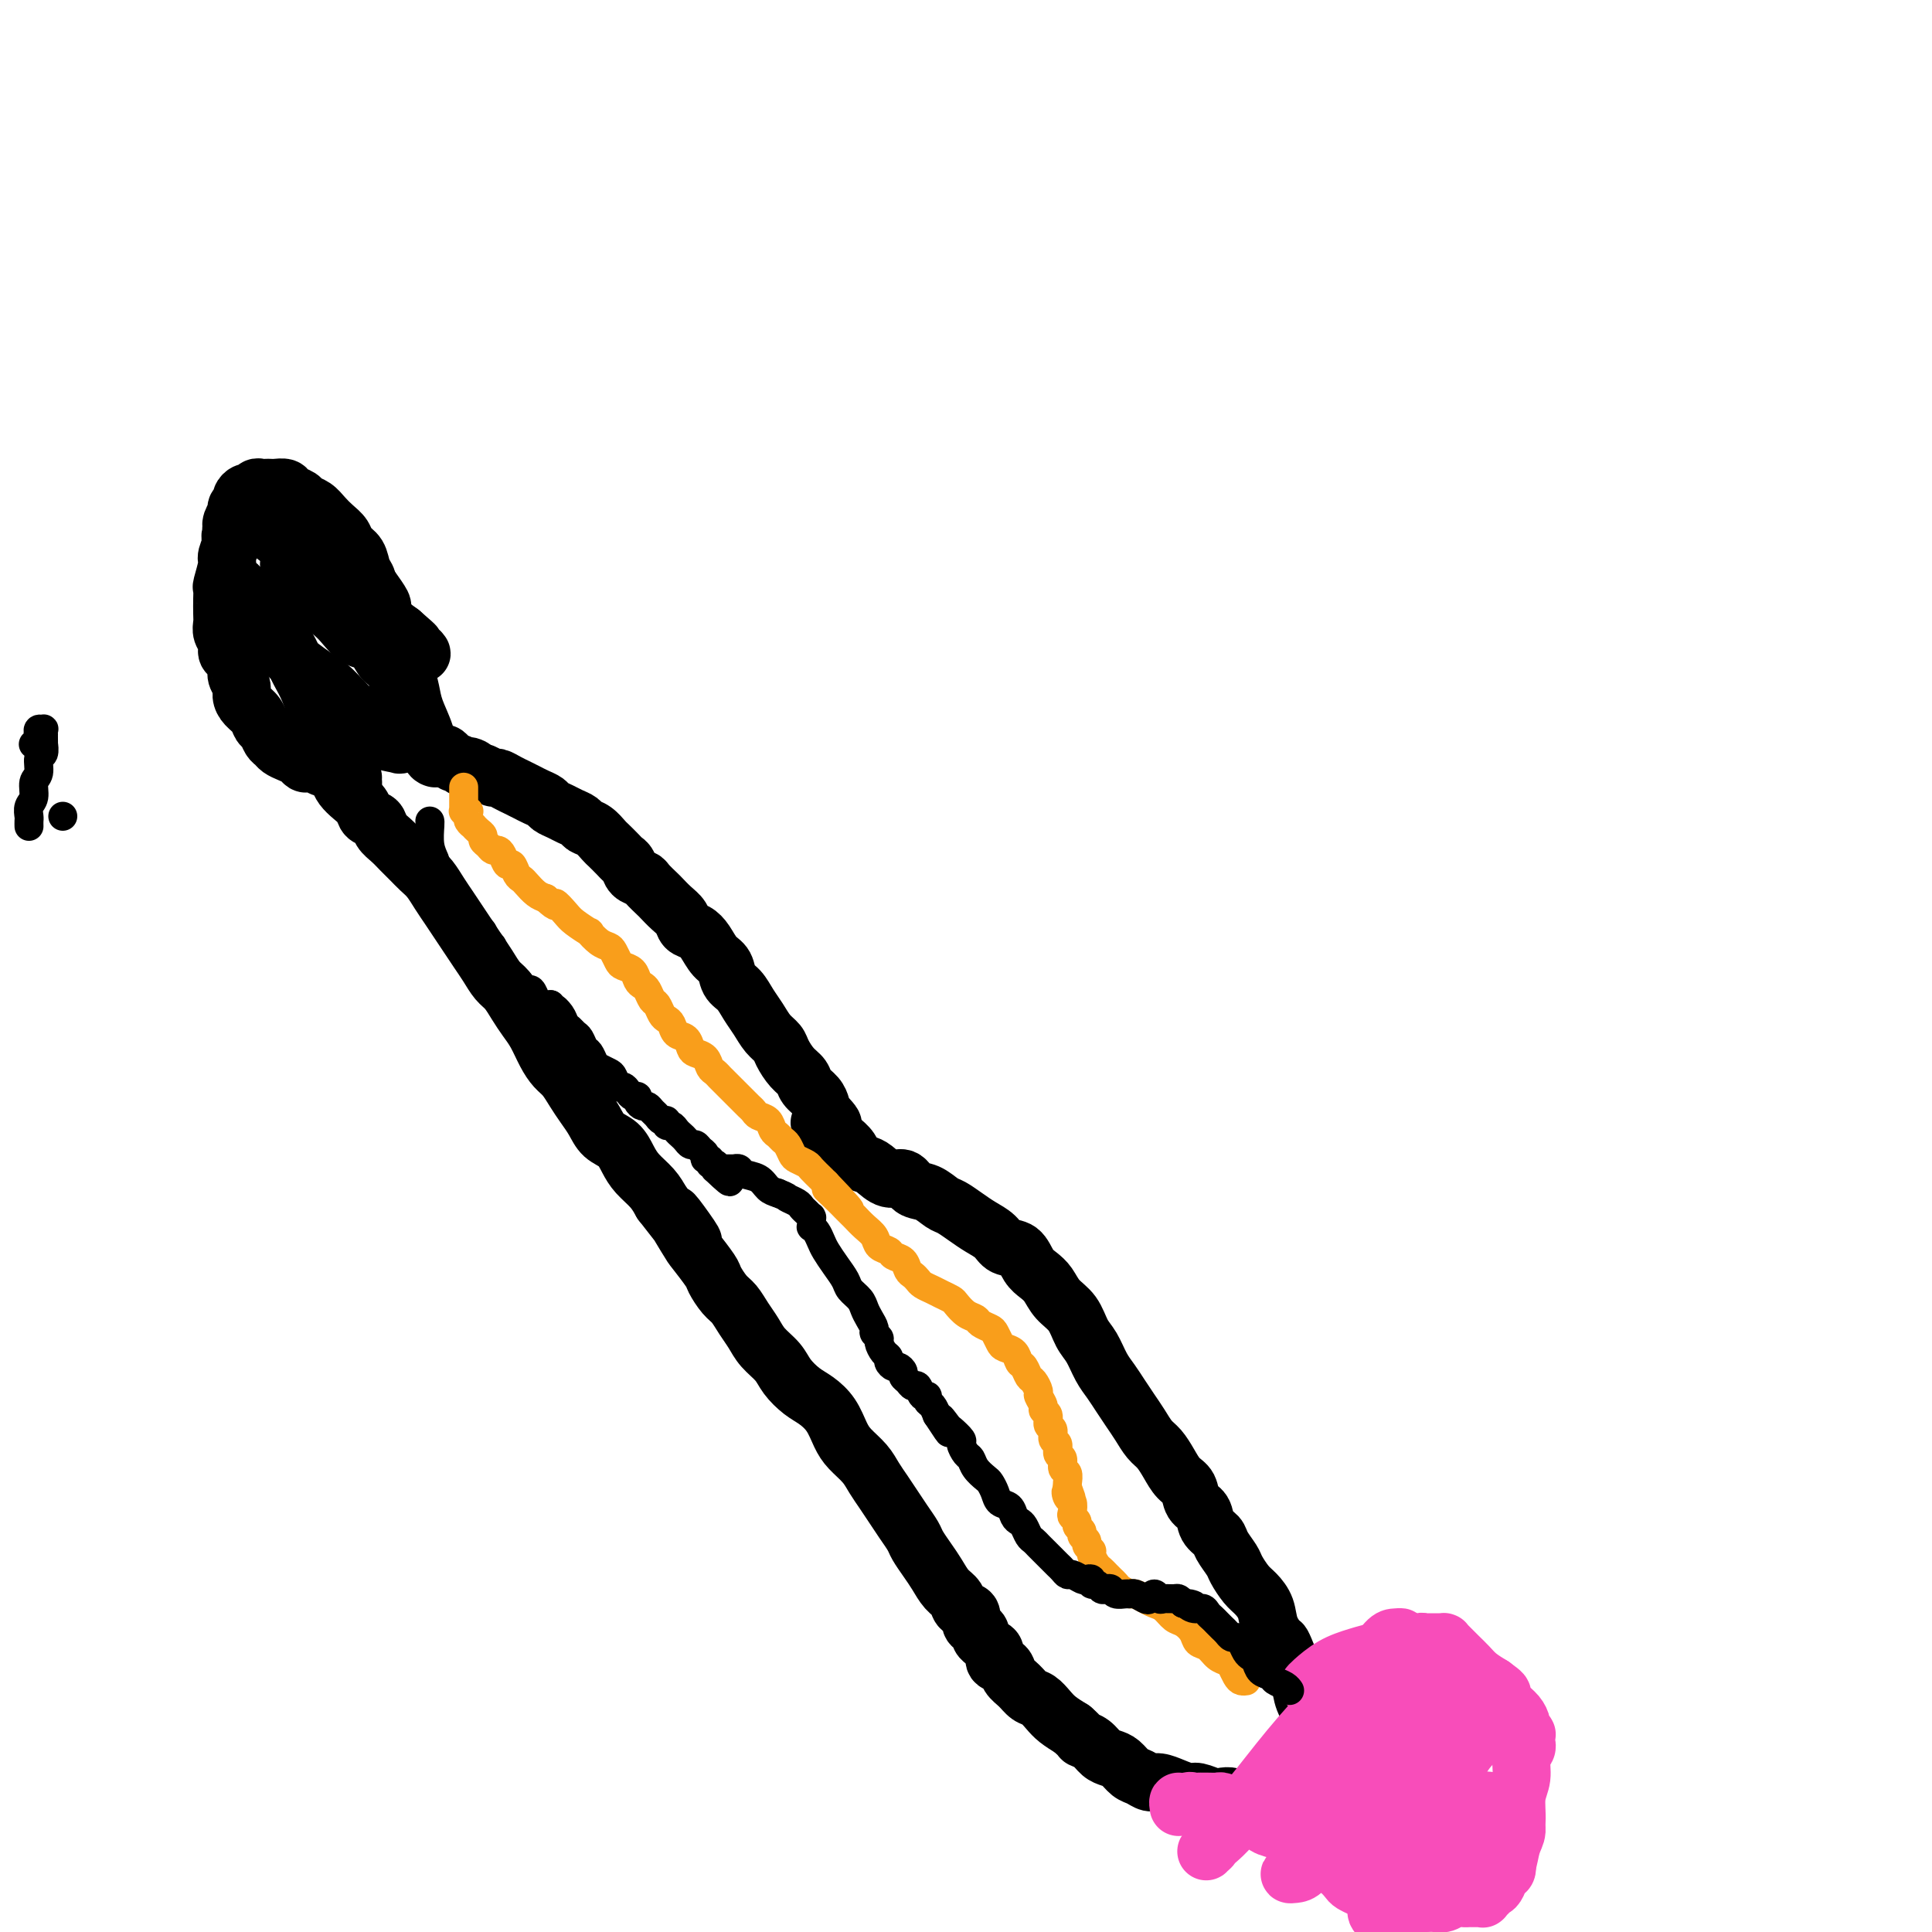 <svg viewBox='0 0 400 400' version='1.1' xmlns='http://www.w3.org/2000/svg' xmlns:xlink='http://www.w3.org/1999/xlink'><g fill='none' stroke='#000000' stroke-width='12' stroke-linecap='round' stroke-linejoin='round'><path d='M68,158c0.024,0.018 0.047,0.035 0,0c-0.047,-0.035 -0.165,-0.123 0,0c0.165,0.123 0.611,0.455 1,1c0.389,0.545 0.719,1.302 1,2c0.281,0.698 0.513,1.338 1,2c0.487,0.662 1.229,1.346 2,2c0.771,0.654 1.572,1.277 2,2c0.428,0.723 0.485,1.545 1,2c0.515,0.455 1.489,0.545 2,1c0.511,0.455 0.560,1.277 1,2c0.440,0.723 1.273,1.348 2,2c0.727,0.652 1.350,1.332 2,2c0.650,0.668 1.329,1.322 2,2c0.671,0.678 1.334,1.378 2,2c0.666,0.622 1.333,1.167 2,2c0.667,0.833 1.333,1.955 2,3c0.667,1.045 1.333,2.012 2,3c0.667,0.988 1.333,1.998 2,3c0.667,1.002 1.333,1.997 2,3c0.667,1.003 1.333,2.015 2,3c0.667,0.985 1.333,1.944 2,3c0.667,1.056 1.333,2.210 2,3c0.667,0.790 1.333,1.215 2,2c0.667,0.785 1.333,1.929 2,3c0.667,1.071 1.333,2.068 2,3c0.667,0.932 1.333,1.800 2,3c0.667,1.200 1.333,2.733 2,4c0.667,1.267 1.334,2.267 2,3c0.666,0.733 1.332,1.197 2,2c0.668,0.803 1.337,1.943 2,3c0.663,1.057 1.318,2.029 2,3c0.682,0.971 1.389,1.940 2,3c0.611,1.060 1.126,2.212 2,3c0.874,0.788 2.107,1.211 3,2c0.893,0.789 1.446,1.943 2,3c0.554,1.057 1.111,2.015 2,3c0.889,0.985 2.111,1.996 3,3c0.889,1.004 1.444,2.002 2,3'/><path d='M137,249c11.253,14.547 4.884,5.416 3,3c-1.884,-2.416 0.717,1.884 2,4c1.283,2.116 1.250,2.046 2,3c0.750,0.954 2.284,2.930 3,4c0.716,1.070 0.615,1.234 1,2c0.385,0.766 1.257,2.133 2,3c0.743,0.867 1.358,1.232 2,2c0.642,0.768 1.312,1.938 2,3c0.688,1.062 1.395,2.018 2,3c0.605,0.982 1.109,1.992 2,3c0.891,1.008 2.168,2.015 3,3c0.832,0.985 1.220,1.947 2,3c0.780,1.053 1.951,2.196 3,3c1.049,0.804 1.975,1.268 3,2c1.025,0.732 2.147,1.732 3,3c0.853,1.268 1.436,2.804 2,4c0.564,1.196 1.110,2.053 2,3c0.890,0.947 2.125,1.986 3,3c0.875,1.014 1.390,2.005 2,3c0.610,0.995 1.314,1.995 2,3c0.686,1.005 1.352,2.016 2,3c0.648,0.984 1.276,1.943 2,3c0.724,1.057 1.545,2.212 2,3c0.455,0.788 0.546,1.208 1,2c0.454,0.792 1.272,1.956 2,3c0.728,1.044 1.366,1.966 2,3c0.634,1.034 1.265,2.179 2,3c0.735,0.821 1.573,1.319 2,2c0.427,0.681 0.444,1.544 1,2c0.556,0.456 1.651,0.503 2,1c0.349,0.497 -0.047,1.442 0,2c0.047,0.558 0.537,0.727 1,1c0.463,0.273 0.899,0.649 1,1c0.101,0.351 -0.132,0.675 0,1c0.132,0.325 0.631,0.649 1,1c0.369,0.351 0.609,0.727 1,1c0.391,0.273 0.934,0.443 1,1c0.066,0.557 -0.344,1.501 0,2c0.344,0.499 1.443,0.553 2,1c0.557,0.447 0.572,1.289 1,2c0.428,0.711 1.269,1.293 2,2c0.731,0.707 1.353,1.540 2,2c0.647,0.460 1.318,0.546 2,1c0.682,0.454 1.376,1.276 2,2c0.624,0.724 1.178,1.350 2,2c0.822,0.650 1.911,1.325 3,2'/><path d='M222,358c2.059,1.813 1.706,1.847 2,2c0.294,0.153 1.233,0.426 2,1c0.767,0.574 1.360,1.449 2,2c0.640,0.551 1.326,0.779 2,1c0.674,0.221 1.334,0.437 2,1c0.666,0.563 1.336,1.474 2,2c0.664,0.526 1.323,0.667 2,1c0.677,0.333 1.374,0.859 2,1c0.626,0.141 1.183,-0.102 2,0c0.817,0.102 1.896,0.549 3,1c1.104,0.451 2.235,0.904 3,1c0.765,0.096 1.164,-0.167 2,0c0.836,0.167 2.110,0.763 3,1c0.890,0.237 1.398,0.116 2,0c0.602,-0.116 1.298,-0.227 2,0c0.702,0.227 1.410,0.793 2,1c0.590,0.207 1.061,0.055 2,0c0.939,-0.055 2.345,-0.014 3,0c0.655,0.014 0.560,-0.000 1,0c0.440,0.000 1.416,0.014 2,0c0.584,-0.014 0.776,-0.055 1,0c0.224,0.055 0.479,0.207 1,0c0.521,-0.207 1.306,-0.773 2,-1c0.694,-0.227 1.295,-0.116 2,0c0.705,0.116 1.513,0.237 2,0c0.487,-0.237 0.652,-0.833 1,-1c0.348,-0.167 0.878,0.095 1,0c0.122,-0.095 -0.163,-0.546 0,-1c0.163,-0.454 0.776,-0.910 1,-1c0.224,-0.090 0.060,0.187 0,0c-0.060,-0.187 -0.016,-0.839 0,-1c0.016,-0.161 0.005,0.168 0,0c-0.005,-0.168 -0.006,-0.834 0,-1c0.006,-0.166 0.017,0.167 0,0c-0.017,-0.167 -0.061,-0.834 0,-1c0.061,-0.166 0.226,0.167 0,0c-0.226,-0.167 -0.844,-0.836 -1,-1c-0.156,-0.164 0.151,0.176 0,0c-0.151,-0.176 -0.760,-0.868 -1,-1c-0.240,-0.132 -0.110,0.296 0,0c0.110,-0.296 0.199,-1.317 0,-2c-0.199,-0.683 -0.686,-1.028 -1,-2c-0.314,-0.972 -0.455,-2.570 -1,-4c-0.545,-1.430 -1.493,-2.693 -2,-4c-0.507,-1.307 -0.573,-2.659 -1,-4c-0.427,-1.341 -1.213,-2.670 -2,-4'/><path d='M267,344c-1.733,-4.336 -1.566,-3.674 -2,-4c-0.434,-0.326 -1.468,-1.638 -2,-3c-0.532,-1.362 -0.561,-2.772 -1,-4c-0.439,-1.228 -1.287,-2.272 -2,-3c-0.713,-0.728 -1.289,-1.140 -2,-2c-0.711,-0.860 -1.557,-2.169 -2,-3c-0.443,-0.831 -0.485,-1.185 -1,-2c-0.515,-0.815 -1.504,-2.090 -2,-3c-0.496,-0.910 -0.499,-1.455 -1,-2c-0.501,-0.545 -1.499,-1.090 -2,-2c-0.501,-0.910 -0.504,-2.186 -1,-3c-0.496,-0.814 -1.484,-1.167 -2,-2c-0.516,-0.833 -0.561,-2.148 -1,-3c-0.439,-0.852 -1.272,-1.242 -2,-2c-0.728,-0.758 -1.350,-1.883 -2,-3c-0.650,-1.117 -1.329,-2.228 -2,-3c-0.671,-0.772 -1.335,-1.207 -2,-2c-0.665,-0.793 -1.333,-1.943 -2,-3c-0.667,-1.057 -1.333,-2.019 -2,-3c-0.667,-0.981 -1.334,-1.980 -2,-3c-0.666,-1.020 -1.332,-2.062 -2,-3c-0.668,-0.938 -1.337,-1.773 -2,-3c-0.663,-1.227 -1.318,-2.846 -2,-4c-0.682,-1.154 -1.390,-1.842 -2,-3c-0.610,-1.158 -1.122,-2.784 -2,-4c-0.878,-1.216 -2.121,-2.021 -3,-3c-0.879,-0.979 -1.394,-2.131 -2,-3c-0.606,-0.869 -1.302,-1.454 -2,-2c-0.698,-0.546 -1.397,-1.052 -2,-2c-0.603,-0.948 -1.109,-2.337 -2,-3c-0.891,-0.663 -2.168,-0.602 -3,-1c-0.832,-0.398 -1.219,-1.257 -2,-2c-0.781,-0.743 -1.955,-1.369 -3,-2c-1.045,-0.631 -1.960,-1.267 -3,-2c-1.040,-0.733 -2.203,-1.563 -3,-2c-0.797,-0.437 -1.227,-0.479 -2,-1c-0.773,-0.521 -1.887,-1.519 -3,-2c-1.113,-0.481 -2.223,-0.444 -3,-1c-0.777,-0.556 -1.220,-1.706 -2,-2c-0.780,-0.294 -1.896,0.269 -3,0c-1.104,-0.269 -2.197,-1.371 -3,-2c-0.803,-0.629 -1.314,-0.785 -2,-1c-0.686,-0.215 -1.545,-0.491 -2,-1c-0.455,-0.509 -0.507,-1.252 -1,-2c-0.493,-0.748 -1.427,-1.499 -2,-2c-0.573,-0.501 -0.787,-0.750 -1,-1'/><path d='M173,235c-6.058,-4.070 -2.205,-2.245 -1,-2c1.205,0.245 -0.240,-1.089 -1,-2c-0.760,-0.911 -0.836,-1.398 -1,-2c-0.164,-0.602 -0.415,-1.320 -1,-2c-0.585,-0.680 -1.504,-1.323 -2,-2c-0.496,-0.677 -0.570,-1.388 -1,-2c-0.430,-0.612 -1.217,-1.126 -2,-2c-0.783,-0.874 -1.561,-2.110 -2,-3c-0.439,-0.890 -0.540,-1.436 -1,-2c-0.460,-0.564 -1.279,-1.147 -2,-2c-0.721,-0.853 -1.344,-1.976 -2,-3c-0.656,-1.024 -1.345,-1.950 -2,-3c-0.655,-1.050 -1.278,-2.224 -2,-3c-0.722,-0.776 -1.544,-1.153 -2,-2c-0.456,-0.847 -0.546,-2.162 -1,-3c-0.454,-0.838 -1.273,-1.197 -2,-2c-0.727,-0.803 -1.363,-2.049 -2,-3c-0.637,-0.951 -1.274,-1.607 -2,-2c-0.726,-0.393 -1.541,-0.524 -2,-1c-0.459,-0.476 -0.561,-1.297 -1,-2c-0.439,-0.703 -1.216,-1.288 -2,-2c-0.784,-0.712 -1.576,-1.552 -2,-2c-0.424,-0.448 -0.481,-0.505 -1,-1c-0.519,-0.495 -1.501,-1.428 -2,-2c-0.499,-0.572 -0.514,-0.782 -1,-1c-0.486,-0.218 -1.444,-0.444 -2,-1c-0.556,-0.556 -0.712,-1.443 -1,-2c-0.288,-0.557 -0.710,-0.783 -1,-1c-0.290,-0.217 -0.449,-0.425 -1,-1c-0.551,-0.575 -1.495,-1.516 -2,-2c-0.505,-0.484 -0.572,-0.511 -1,-1c-0.428,-0.489 -1.217,-1.440 -2,-2c-0.783,-0.560 -1.562,-0.727 -2,-1c-0.438,-0.273 -0.536,-0.650 -1,-1c-0.464,-0.350 -1.293,-0.671 -2,-1c-0.707,-0.329 -1.292,-0.665 -2,-1c-0.708,-0.335 -1.541,-0.667 -2,-1c-0.459,-0.333 -0.545,-0.666 -1,-1c-0.455,-0.334 -1.278,-0.668 -2,-1c-0.722,-0.332 -1.344,-0.662 -2,-1c-0.656,-0.338 -1.345,-0.683 -2,-1c-0.655,-0.317 -1.275,-0.607 -2,-1c-0.725,-0.393 -1.555,-0.889 -2,-1c-0.445,-0.111 -0.504,0.162 -1,0c-0.496,-0.162 -1.427,-0.761 -2,-1c-0.573,-0.239 -0.786,-0.120 -1,0'/><path d='M99,160c-3.831,-2.100 -1.408,-1.350 -1,-1c0.408,0.350 -1.200,0.300 -2,0c-0.800,-0.300 -0.792,-0.850 -1,-1c-0.208,-0.150 -0.633,0.099 -1,0c-0.367,-0.099 -0.676,-0.547 -1,-1c-0.324,-0.453 -0.664,-0.910 -1,-1c-0.336,-0.090 -0.668,0.187 -1,0c-0.332,-0.187 -0.663,-0.839 -1,-1c-0.337,-0.161 -0.682,0.167 -1,0c-0.318,-0.167 -0.611,-0.829 -1,-1c-0.389,-0.171 -0.874,0.150 -1,0c-0.126,-0.150 0.106,-0.772 0,-1c-0.106,-0.228 -0.550,-0.061 -1,0c-0.450,0.061 -0.904,0.017 -1,0c-0.096,-0.017 0.168,-0.008 0,0c-0.168,0.008 -0.767,0.016 -1,0c-0.233,-0.016 -0.101,-0.057 0,0c0.101,0.057 0.171,0.211 0,0c-0.171,-0.211 -0.582,-0.788 -1,-1c-0.418,-0.212 -0.844,-0.058 -1,0c-0.156,0.058 -0.042,0.019 0,0c0.042,-0.019 0.011,-0.019 0,0c-0.011,0.019 -0.003,0.057 0,0c0.003,-0.057 0.001,-0.208 0,0c-0.001,0.208 -0.000,0.774 0,1c0.000,0.226 0.000,0.113 0,0'/></g>
<g fill='none' stroke='#F84DBA' stroke-width='12' stroke-linecap='round' stroke-linejoin='round'><path d='M271,349c0.007,-0.010 0.013,-0.019 0,0c-0.013,0.019 -0.046,0.068 0,0c0.046,-0.068 0.171,-0.252 1,-1c0.829,-0.748 2.361,-2.061 4,-3c1.639,-0.939 3.384,-1.506 5,-2c1.616,-0.494 3.101,-0.916 4,-1c0.899,-0.084 1.210,0.170 2,0c0.790,-0.170 2.057,-0.763 3,-1c0.943,-0.237 1.562,-0.116 2,0c0.438,0.116 0.694,0.227 1,0c0.306,-0.227 0.660,-0.793 1,-1c0.340,-0.207 0.664,-0.055 1,0c0.336,0.055 0.682,0.015 1,0c0.318,-0.015 0.607,-0.004 1,0c0.393,0.004 0.890,0.001 1,0c0.110,-0.001 -0.167,-0.000 0,0c0.167,0.000 0.777,0.000 1,0c0.223,-0.000 0.060,0.000 0,0c-0.060,-0.000 -0.017,-0.001 0,0c0.017,0.001 0.007,0.002 0,0c-0.007,-0.002 -0.010,-0.009 0,0c0.010,0.009 0.033,0.033 0,0c-0.033,-0.033 -0.123,-0.122 0,0c0.123,0.122 0.458,0.455 1,1c0.542,0.545 1.290,1.301 2,2c0.710,0.699 1.384,1.342 2,2c0.616,0.658 1.176,1.331 2,2c0.824,0.669 1.912,1.335 3,2'/><path d='M309,349c2.431,1.749 2.009,1.620 2,2c-0.009,0.380 0.394,1.268 1,2c0.606,0.732 1.416,1.306 2,2c0.584,0.694 0.941,1.506 1,2c0.059,0.494 -0.180,0.668 0,1c0.180,0.332 0.780,0.820 1,1c0.220,0.180 0.059,0.052 0,0c-0.059,-0.052 -0.016,-0.028 0,0c0.016,0.028 0.004,0.060 0,0c-0.004,-0.060 -0.001,-0.212 0,0c0.001,0.212 0.000,0.789 0,1c-0.000,0.211 -0.000,0.055 0,0c0.000,-0.055 0.000,-0.011 0,0c-0.000,0.011 -0.000,-0.012 0,0c0.000,0.012 0.001,0.058 0,0c-0.001,-0.058 -0.004,-0.222 0,0c0.004,0.222 0.016,0.828 0,1c-0.016,0.172 -0.061,-0.090 0,0c0.061,0.090 0.227,0.533 0,1c-0.227,0.467 -0.848,0.957 -1,2c-0.152,1.043 0.166,2.638 0,4c-0.166,1.362 -0.814,2.491 -1,4c-0.186,1.509 0.091,3.397 0,5c-0.091,1.603 -0.549,2.919 -1,4c-0.451,1.081 -0.894,1.926 -1,3c-0.106,1.074 0.125,2.378 0,3c-0.125,0.622 -0.607,0.563 -1,1c-0.393,0.437 -0.698,1.371 -1,2c-0.302,0.629 -0.603,0.952 -1,1c-0.397,0.048 -0.891,-0.180 -1,0c-0.109,0.180 0.167,0.766 0,1c-0.167,0.234 -0.777,0.115 -1,0c-0.223,-0.115 -0.059,-0.227 0,0c0.059,0.227 0.012,0.793 0,1c-0.012,0.207 0.012,0.055 0,0c-0.012,-0.055 -0.059,-0.015 0,0c0.059,0.015 0.223,0.004 0,0c-0.223,-0.004 -0.832,-0.001 -1,0c-0.168,0.001 0.107,-0.001 0,0c-0.107,0.001 -0.595,0.004 -1,0c-0.405,-0.004 -0.727,-0.015 -1,0c-0.273,0.015 -0.496,0.057 -1,0c-0.504,-0.057 -1.290,-0.211 -2,0c-0.710,0.211 -1.345,0.788 -2,1c-0.655,0.212 -1.330,0.061 -2,0c-0.670,-0.061 -1.335,-0.030 -2,0'/><path d='M295,394c-2.308,0.292 -1.577,0.023 -2,0c-0.423,-0.023 -2.000,0.201 -3,0c-1.000,-0.201 -1.424,-0.828 -2,-1c-0.576,-0.172 -1.306,0.109 -2,0c-0.694,-0.109 -1.354,-0.610 -2,-1c-0.646,-0.390 -1.279,-0.671 -2,-1c-0.721,-0.329 -1.530,-0.708 -2,-1c-0.470,-0.292 -0.600,-0.497 -1,-1c-0.400,-0.503 -1.070,-1.304 -2,-2c-0.930,-0.696 -2.121,-1.286 -3,-2c-0.879,-0.714 -1.447,-1.552 -2,-2c-0.553,-0.448 -1.092,-0.505 -2,-1c-0.908,-0.495 -2.183,-1.429 -3,-2c-0.817,-0.571 -1.174,-0.779 -2,-1c-0.826,-0.221 -2.122,-0.454 -3,-1c-0.878,-0.546 -1.338,-1.404 -2,-2c-0.662,-0.596 -1.524,-0.930 -2,-1c-0.476,-0.070 -0.565,0.125 -1,0c-0.435,-0.125 -1.216,-0.569 -2,-1c-0.784,-0.431 -1.572,-0.848 -2,-1c-0.428,-0.152 -0.496,-0.040 -1,0c-0.504,0.040 -1.445,0.009 -2,0c-0.555,-0.009 -0.726,0.003 -1,0c-0.274,-0.003 -0.652,-0.020 -1,0c-0.348,0.020 -0.668,0.076 -1,0c-0.332,-0.076 -0.677,-0.283 -1,0c-0.323,0.283 -0.622,1.057 -1,1c-0.378,-0.057 -0.833,-0.943 -1,-1c-0.167,-0.057 -0.045,0.717 0,1c0.045,0.283 0.012,0.076 0,0c-0.012,-0.076 -0.003,-0.020 0,0c0.003,0.020 0.001,0.005 0,0c-0.001,-0.005 -0.000,-0.002 0,0c0.000,0.002 0.000,0.001 0,0'/><path d='M298,359c0.033,0.023 0.065,0.047 0,0c-0.065,-0.047 -0.228,-0.164 0,0c0.228,0.164 0.846,0.608 1,1c0.154,0.392 -0.155,0.732 0,2c0.155,1.268 0.775,3.466 1,5c0.225,1.534 0.057,2.405 0,3c-0.057,0.595 -0.001,0.914 0,1c0.001,0.086 -0.053,-0.063 0,0c0.053,0.063 0.214,0.337 0,0c-0.214,-0.337 -0.803,-1.284 -1,-2c-0.197,-0.716 -0.000,-1.201 0,-2c0.000,-0.799 -0.195,-1.913 0,-3c0.195,-1.087 0.780,-2.148 1,-3c0.220,-0.852 0.073,-1.497 0,-2c-0.073,-0.503 -0.073,-0.866 0,-1c0.073,-0.134 0.220,-0.041 0,0c-0.220,0.041 -0.806,0.030 -1,0c-0.194,-0.030 0.005,-0.081 0,0c-0.005,0.081 -0.214,0.292 -1,1c-0.786,0.708 -2.150,1.911 -3,3c-0.850,1.089 -1.187,2.062 -2,3c-0.813,0.938 -2.102,1.841 -3,3c-0.898,1.159 -1.403,2.572 -2,4c-0.597,1.428 -1.285,2.869 -2,4c-0.715,1.131 -1.458,1.950 -2,3c-0.542,1.050 -0.882,2.329 -1,3c-0.118,0.671 -0.014,0.733 0,1c0.014,0.267 -0.062,0.740 0,1c0.062,0.260 0.263,0.309 1,0c0.737,-0.309 2.009,-0.974 3,-2c0.991,-1.026 1.702,-2.413 3,-4c1.298,-1.587 3.184,-3.374 5,-5c1.816,-1.626 3.562,-3.090 5,-5c1.438,-1.910 2.567,-4.267 4,-6c1.433,-1.733 3.168,-2.842 4,-4c0.832,-1.158 0.760,-2.364 1,-3c0.240,-0.636 0.791,-0.701 1,-1c0.209,-0.299 0.075,-0.831 0,-1c-0.075,-0.169 -0.092,0.027 0,0c0.092,-0.027 0.294,-0.276 0,0c-0.294,0.276 -1.084,1.079 -2,2c-0.916,0.921 -1.958,1.961 -3,3'/><path d='M305,358c-1.170,1.135 -2.095,2.471 -3,4c-0.905,1.529 -1.790,3.250 -3,5c-1.210,1.750 -2.745,3.529 -4,5c-1.255,1.471 -2.231,2.633 -3,4c-0.769,1.367 -1.330,2.939 -2,4c-0.670,1.061 -1.450,1.610 -2,2c-0.550,0.390 -0.869,0.620 -1,1c-0.131,0.380 -0.072,0.911 0,1c0.072,0.089 0.159,-0.264 0,-1c-0.159,-0.736 -0.563,-1.854 0,-3c0.563,-1.146 2.092,-2.321 3,-4c0.908,-1.679 1.196,-3.863 2,-6c0.804,-2.137 2.125,-4.227 3,-6c0.875,-1.773 1.305,-3.230 2,-5c0.695,-1.770 1.657,-3.854 2,-5c0.343,-1.146 0.068,-1.355 0,-2c-0.068,-0.645 0.073,-1.725 0,-2c-0.073,-0.275 -0.359,0.256 -1,1c-0.641,0.744 -1.638,1.702 -3,3c-1.362,1.298 -3.090,2.934 -5,5c-1.910,2.066 -4.003,4.560 -6,7c-1.997,2.440 -3.898,4.825 -6,7c-2.102,2.175 -4.403,4.138 -6,6c-1.597,1.862 -2.489,3.623 -3,5c-0.511,1.377 -0.641,2.372 -1,3c-0.359,0.628 -0.947,0.891 -1,1c-0.053,0.109 0.427,0.065 1,0c0.573,-0.065 1.237,-0.152 2,-1c0.763,-0.848 1.626,-2.456 3,-4c1.374,-1.544 3.261,-3.025 5,-5c1.739,-1.975 3.331,-4.445 5,-7c1.669,-2.555 3.413,-5.195 5,-8c1.587,-2.805 3.015,-5.774 4,-8c0.985,-2.226 1.526,-3.708 2,-5c0.474,-1.292 0.882,-2.393 1,-3c0.118,-0.607 -0.055,-0.721 0,-1c0.055,-0.279 0.336,-0.722 0,-1c-0.336,-0.278 -1.290,-0.392 -2,0c-0.710,0.392 -1.176,1.290 -2,2c-0.824,0.710 -2.006,1.234 -3,2c-0.994,0.766 -1.800,1.776 -3,3c-1.200,1.224 -2.794,2.662 -4,4c-1.206,1.338 -2.024,2.575 -3,4c-0.976,1.425 -2.109,3.037 -3,4c-0.891,0.963 -1.540,1.275 -2,2c-0.460,0.725 -0.730,1.862 -1,3'/><path d='M272,369c-3.454,3.916 -1.588,1.704 -1,1c0.588,-0.704 -0.103,0.098 0,0c0.103,-0.098 1.000,-1.097 2,-2c1.000,-0.903 2.103,-1.712 3,-3c0.897,-1.288 1.589,-3.057 3,-5c1.411,-1.943 3.542,-4.062 5,-6c1.458,-1.938 2.242,-3.695 3,-5c0.758,-1.305 1.489,-2.157 2,-3c0.511,-0.843 0.803,-1.676 1,-2c0.197,-0.324 0.299,-0.140 0,0c-0.299,0.140 -0.998,0.236 -2,1c-1.002,0.764 -2.307,2.196 -4,4c-1.693,1.804 -3.773,3.980 -6,6c-2.227,2.020 -4.600,3.882 -7,6c-2.400,2.118 -4.829,4.490 -7,7c-2.171,2.510 -4.086,5.159 -6,7c-1.914,1.841 -3.826,2.876 -5,4c-1.174,1.124 -1.608,2.339 -2,3c-0.392,0.661 -0.741,0.768 -1,1c-0.259,0.232 -0.427,0.588 0,0c0.427,-0.588 1.450,-2.119 3,-4c1.550,-1.881 3.626,-4.112 6,-7c2.374,-2.888 5.045,-6.434 8,-10c2.955,-3.566 6.194,-7.152 9,-10c2.806,-2.848 5.177,-4.957 7,-7c1.823,-2.043 3.096,-4.019 4,-5c0.904,-0.981 1.437,-0.968 2,-1c0.563,-0.032 1.156,-0.110 1,0c-0.156,0.110 -1.062,0.407 -2,1c-0.938,0.593 -1.908,1.480 -3,3c-1.092,1.520 -2.304,3.672 -4,6c-1.696,2.328 -3.874,4.832 -6,7c-2.126,2.168 -4.199,4.000 -6,6c-1.801,2.000 -3.331,4.169 -5,6c-1.669,1.831 -3.478,3.326 -5,5c-1.522,1.674 -2.756,3.528 -4,5c-1.244,1.472 -2.498,2.564 -3,3c-0.502,0.436 -0.251,0.218 0,0'/><path d='M291,379c0.002,-0.007 0.004,-0.013 0,0c-0.004,0.013 -0.015,0.046 0,0c0.015,-0.046 0.056,-0.171 0,0c-0.056,0.171 -0.209,0.638 0,1c0.209,0.362 0.779,0.620 1,1c0.221,0.380 0.093,0.884 1,2c0.907,1.116 2.849,2.845 5,4c2.151,1.155 4.512,1.736 6,2c1.488,0.264 2.102,0.209 3,0c0.898,-0.209 2.081,-0.573 3,-1c0.919,-0.427 1.575,-0.916 2,-2c0.425,-1.084 0.620,-2.763 1,-4c0.380,-1.237 0.945,-2.032 1,-3c0.055,-0.968 -0.400,-2.109 -1,-3c-0.600,-0.891 -1.345,-1.530 -2,-2c-0.655,-0.470 -1.222,-0.769 -2,-1c-0.778,-0.231 -1.769,-0.394 -3,0c-1.231,0.394 -2.703,1.344 -4,2c-1.297,0.656 -2.418,1.018 -4,2c-1.582,0.982 -3.625,2.585 -5,4c-1.375,1.415 -2.082,2.641 -3,4c-0.918,1.359 -2.048,2.851 -3,4c-0.952,1.149 -1.727,1.956 -2,3c-0.273,1.044 -0.044,2.327 0,3c0.044,0.673 -0.099,0.736 0,1c0.099,0.264 0.438,0.728 1,1c0.562,0.272 1.346,0.352 2,0c0.654,-0.352 1.177,-1.136 2,-2c0.823,-0.864 1.947,-1.810 3,-3c1.053,-1.190 2.034,-2.626 3,-4c0.966,-1.374 1.918,-2.687 3,-4c1.082,-1.313 2.296,-2.624 3,-4c0.704,-1.376 0.898,-2.815 1,-4c0.102,-1.185 0.110,-2.115 0,-3c-0.110,-0.885 -0.339,-1.723 -1,-2c-0.661,-0.277 -1.755,0.008 -3,0c-1.245,-0.008 -2.640,-0.308 -4,0c-1.360,0.308 -2.683,1.224 -4,2c-1.317,0.776 -2.626,1.413 -4,2c-1.374,0.587 -2.813,1.124 -4,2c-1.187,0.876 -2.122,2.090 -3,3c-0.878,0.910 -1.698,1.514 -2,2c-0.302,0.486 -0.086,0.853 0,1c0.086,0.147 0.043,0.073 0,0'/></g>
<g fill='none' stroke='#000000' stroke-width='12' stroke-linecap='round' stroke-linejoin='round'><path d='M90,157c-0.026,-0.007 -0.052,-0.014 0,0c0.052,0.014 0.183,0.048 0,0c-0.183,-0.048 -0.679,-0.179 -1,-1c-0.321,-0.821 -0.467,-2.331 -1,-4c-0.533,-1.669 -1.452,-3.497 -2,-5c-0.548,-1.503 -0.724,-2.680 -1,-4c-0.276,-1.320 -0.651,-2.781 -1,-4c-0.349,-1.219 -0.671,-2.196 -1,-3c-0.329,-0.804 -0.666,-1.437 -1,-2c-0.334,-0.563 -0.667,-1.057 -1,-2c-0.333,-0.943 -0.668,-2.336 -1,-3c-0.332,-0.664 -0.663,-0.601 -1,-1c-0.337,-0.399 -0.682,-1.261 -1,-2c-0.318,-0.739 -0.609,-1.357 -1,-2c-0.391,-0.643 -0.882,-1.313 -1,-2c-0.118,-0.687 0.138,-1.391 0,-2c-0.138,-0.609 -0.670,-1.122 -1,-2c-0.330,-0.878 -0.459,-2.122 -1,-3c-0.541,-0.878 -1.496,-1.391 -2,-2c-0.504,-0.609 -0.559,-1.315 -1,-2c-0.441,-0.685 -1.269,-1.349 -2,-2c-0.731,-0.651 -1.366,-1.287 -2,-2c-0.634,-0.713 -1.268,-1.501 -2,-2c-0.732,-0.499 -1.562,-0.708 -2,-1c-0.438,-0.292 -0.485,-0.667 -1,-1c-0.515,-0.333 -1.500,-0.625 -2,-1c-0.500,-0.375 -0.515,-0.832 -1,-1c-0.485,-0.168 -1.439,-0.046 -2,0c-0.561,0.046 -0.728,0.016 -1,0c-0.272,-0.016 -0.650,-0.019 -1,0c-0.350,0.019 -0.672,0.061 -1,0c-0.328,-0.061 -0.661,-0.224 -1,0c-0.339,0.224 -0.683,0.834 -1,1c-0.317,0.166 -0.606,-0.111 -1,0c-0.394,0.111 -0.894,0.610 -1,1c-0.106,0.390 0.182,0.671 0,1c-0.182,0.329 -0.832,0.707 -1,1c-0.168,0.293 0.147,0.502 0,1c-0.147,0.498 -0.756,1.285 -1,2c-0.244,0.715 -0.122,1.357 0,2'/><path d='M48,110c-0.708,1.679 0.020,1.377 0,2c-0.020,0.623 -0.790,2.172 -1,3c-0.210,0.828 0.140,0.935 0,2c-0.140,1.065 -0.769,3.086 -1,4c-0.231,0.914 -0.063,0.720 0,1c0.063,0.280 0.021,1.033 0,2c-0.021,0.967 -0.020,2.147 0,3c0.020,0.853 0.061,1.380 0,2c-0.061,0.620 -0.222,1.335 0,2c0.222,0.665 0.829,1.280 1,2c0.171,0.720 -0.094,1.544 0,2c0.094,0.456 0.546,0.545 1,1c0.454,0.455 0.908,1.277 1,2c0.092,0.723 -0.179,1.348 0,2c0.179,0.652 0.807,1.330 1,2c0.193,0.670 -0.051,1.330 0,2c0.051,0.670 0.395,1.349 1,2c0.605,0.651 1.472,1.274 2,2c0.528,0.726 0.718,1.557 1,2c0.282,0.443 0.656,0.500 1,1c0.344,0.500 0.659,1.443 1,2c0.341,0.557 0.707,0.727 1,1c0.293,0.273 0.513,0.648 1,1c0.487,0.352 1.243,0.682 2,1c0.757,0.318 1.516,0.625 2,1c0.484,0.375 0.693,0.817 1,1c0.307,0.183 0.712,0.106 1,0c0.288,-0.106 0.459,-0.240 1,0c0.541,0.240 1.450,0.853 2,1c0.550,0.147 0.740,-0.171 1,0c0.260,0.171 0.590,0.831 1,1c0.410,0.169 0.898,-0.152 1,0c0.102,0.152 -0.184,0.777 0,1c0.184,0.223 0.838,0.045 1,0c0.162,-0.045 -0.167,0.041 0,0c0.167,-0.041 0.829,-0.211 1,0c0.171,0.211 -0.150,0.804 0,1c0.150,0.196 0.769,-0.003 1,0c0.231,0.003 0.073,0.209 0,0c-0.073,-0.209 -0.061,-0.832 0,-1c0.061,-0.168 0.171,0.118 0,0c-0.171,-0.118 -0.623,-0.639 -1,-1c-0.377,-0.361 -0.678,-0.561 -1,-1c-0.322,-0.439 -0.664,-1.118 -1,-2c-0.336,-0.882 -0.668,-1.966 -1,-3c-0.332,-1.034 -0.666,-2.017 -1,-3'/><path d='M68,151c-0.976,-2.128 -1.415,-1.948 -2,-3c-0.585,-1.052 -1.315,-3.334 -2,-5c-0.685,-1.666 -1.324,-2.714 -2,-4c-0.676,-1.286 -1.389,-2.810 -2,-4c-0.611,-1.190 -1.119,-2.045 -2,-3c-0.881,-0.955 -2.134,-2.011 -3,-3c-0.866,-0.989 -1.346,-1.912 -2,-3c-0.654,-1.088 -1.481,-2.341 -2,-3c-0.519,-0.659 -0.728,-0.723 -1,-1c-0.272,-0.277 -0.607,-0.767 -1,-1c-0.393,-0.233 -0.845,-0.210 -1,0c-0.155,0.210 -0.013,0.608 0,1c0.013,0.392 -0.103,0.779 0,1c0.103,0.221 0.423,0.277 1,1c0.577,0.723 1.410,2.112 2,3c0.590,0.888 0.937,1.275 2,2c1.063,0.725 2.842,1.786 4,3c1.158,1.214 1.693,2.579 3,4c1.307,1.421 3.384,2.899 5,4c1.616,1.101 2.769,1.825 4,3c1.231,1.175 2.539,2.800 4,4c1.461,1.200 3.075,1.976 4,3c0.925,1.024 1.163,2.296 2,3c0.837,0.704 2.275,0.840 3,1c0.725,0.160 0.739,0.345 1,0c0.261,-0.345 0.770,-1.221 1,-2c0.230,-0.779 0.183,-1.462 0,-3c-0.183,-1.538 -0.501,-3.929 -1,-6c-0.499,-2.071 -1.179,-3.820 -2,-6c-0.821,-2.180 -1.784,-4.790 -3,-7c-1.216,-2.210 -2.685,-4.020 -4,-6c-1.315,-1.980 -2.475,-4.129 -4,-6c-1.525,-1.871 -3.416,-3.465 -5,-5c-1.584,-1.535 -2.859,-3.011 -4,-4c-1.141,-0.989 -2.146,-1.492 -3,-2c-0.854,-0.508 -1.558,-1.020 -2,-1c-0.442,0.020 -0.622,0.571 -1,1c-0.378,0.429 -0.956,0.736 -1,1c-0.044,0.264 0.444,0.485 1,1c0.556,0.515 1.179,1.323 2,2c0.821,0.677 1.840,1.224 3,2c1.160,0.776 2.463,1.783 4,3c1.537,1.217 3.309,2.646 5,4c1.691,1.354 3.301,2.634 5,4c1.699,1.366 3.485,2.819 5,4c1.515,1.181 2.757,2.091 4,3'/><path d='M83,131c4.663,4.045 2.319,2.157 2,2c-0.319,-0.157 1.386,1.416 2,2c0.614,0.584 0.137,0.179 0,0c-0.137,-0.179 0.066,-0.134 0,0c-0.066,0.134 -0.401,0.355 -1,0c-0.599,-0.355 -1.461,-1.287 -2,-2c-0.539,-0.713 -0.754,-1.207 -2,-2c-1.246,-0.793 -3.524,-1.884 -5,-3c-1.476,-1.116 -2.151,-2.258 -3,-3c-0.849,-0.742 -1.874,-1.085 -3,-2c-1.126,-0.915 -2.355,-2.401 -3,-3c-0.645,-0.599 -0.707,-0.312 -1,0c-0.293,0.312 -0.819,0.650 -1,1c-0.181,0.350 -0.019,0.711 0,1c0.019,0.289 -0.105,0.505 0,1c0.105,0.495 0.440,1.269 1,2c0.560,0.731 1.344,1.418 2,2c0.656,0.582 1.183,1.059 2,2c0.817,0.941 1.922,2.347 3,3c1.078,0.653 2.128,0.554 3,1c0.872,0.446 1.566,1.439 2,2c0.434,0.561 0.608,0.691 1,1c0.392,0.309 1.001,0.797 1,1c-0.001,0.203 -0.612,0.122 -1,0c-0.388,-0.122 -0.554,-0.287 -1,-1c-0.446,-0.713 -1.173,-1.976 -2,-3c-0.827,-1.024 -1.754,-1.808 -3,-3c-1.246,-1.192 -2.811,-2.792 -4,-4c-1.189,-1.208 -2.003,-2.023 -3,-3c-0.997,-0.977 -2.176,-2.115 -3,-3c-0.824,-0.885 -1.293,-1.516 -2,-2c-0.707,-0.484 -1.651,-0.820 -2,-1c-0.349,-0.180 -0.104,-0.203 0,0c0.104,0.203 0.068,0.631 0,1c-0.068,0.369 -0.169,0.677 0,1c0.169,0.323 0.609,0.661 1,1c0.391,0.339 0.735,0.680 1,1c0.265,0.320 0.453,0.618 1,1c0.547,0.382 1.454,0.846 2,1c0.546,0.154 0.732,-0.003 1,0c0.268,0.003 0.618,0.166 1,0c0.382,-0.166 0.795,-0.660 1,-1c0.205,-0.340 0.201,-0.526 0,-1c-0.201,-0.474 -0.601,-1.237 -1,-2'/><path d='M67,119c-0.328,-0.820 -0.647,-1.368 -1,-2c-0.353,-0.632 -0.740,-1.346 -1,-2c-0.260,-0.654 -0.394,-1.247 -1,-2c-0.606,-0.753 -1.684,-1.666 -2,-2c-0.316,-0.334 0.130,-0.088 0,0c-0.130,0.088 -0.835,0.020 -1,0c-0.165,-0.020 0.211,0.010 0,0c-0.211,-0.010 -1.008,-0.060 -1,0c0.008,0.060 0.820,0.231 1,1c0.180,0.769 -0.272,2.135 0,3c0.272,0.865 1.269,1.229 2,2c0.731,0.771 1.198,1.947 2,3c0.802,1.053 1.941,1.981 3,3c1.059,1.019 2.039,2.129 3,3c0.961,0.871 1.903,1.502 3,2c1.097,0.498 2.347,0.862 3,1c0.653,0.138 0.708,0.049 1,0c0.292,-0.049 0.821,-0.058 1,0c0.179,0.058 0.006,0.184 0,0c-0.006,-0.184 0.153,-0.679 0,-1c-0.153,-0.321 -0.618,-0.467 -1,-1c-0.382,-0.533 -0.679,-1.453 -1,-2c-0.321,-0.547 -0.664,-0.721 -1,-1c-0.336,-0.279 -0.663,-0.662 -1,-1c-0.337,-0.338 -0.684,-0.631 -1,-1c-0.316,-0.369 -0.603,-0.813 -1,-1c-0.397,-0.187 -0.906,-0.118 -1,0c-0.094,0.118 0.226,0.283 0,0c-0.226,-0.283 -1.000,-1.015 -1,-1c-0.000,0.015 0.772,0.778 1,1c0.228,0.222 -0.090,-0.095 0,0c0.090,0.095 0.587,0.603 1,1c0.413,0.397 0.741,0.685 1,1c0.259,0.315 0.447,0.659 1,1c0.553,0.341 1.469,0.681 2,1c0.531,0.319 0.678,0.618 1,1c0.322,0.382 0.820,0.847 1,1c0.180,0.153 0.042,-0.006 0,0c-0.042,0.006 0.011,0.179 0,0c-0.011,-0.179 -0.085,-0.709 0,-1c0.085,-0.291 0.328,-0.345 0,-1c-0.328,-0.655 -1.229,-1.913 -2,-3c-0.771,-1.087 -1.413,-2.003 -2,-3c-0.587,-0.997 -1.120,-2.076 -2,-3c-0.880,-0.924 -2.109,-1.693 -3,-2c-0.891,-0.307 -1.446,-0.154 -2,0'/><path d='M68,114c-1.788,-1.277 -1.759,-0.471 -2,0c-0.241,0.471 -0.751,0.607 -1,1c-0.249,0.393 -0.238,1.045 0,2c0.238,0.955 0.703,2.215 1,3c0.297,0.785 0.426,1.096 1,2c0.574,0.904 1.593,2.401 2,3c0.407,0.599 0.204,0.299 0,0'/></g>
<g fill='none' stroke='#F99E1B' stroke-width='6' stroke-linecap='round' stroke-linejoin='round'><path d='M96,163c0.000,-0.000 0.000,-0.000 0,0c-0.000,0.000 -0.000,0.000 0,0c0.000,-0.000 0.000,-0.000 0,0c-0.000,0.000 -0.000,0.001 0,0c0.000,-0.001 0.000,-0.003 0,0c-0.000,0.003 -0.000,0.011 0,0c0.000,-0.011 0.000,-0.043 0,0c-0.000,0.043 -0.000,0.159 0,1c0.000,0.841 0.000,2.407 0,3c-0.000,0.593 -0.001,0.211 0,0c0.001,-0.211 0.004,-0.253 0,0c-0.004,0.253 -0.015,0.799 0,1c0.015,0.201 0.057,0.057 0,0c-0.057,-0.057 -0.212,-0.027 0,0c0.212,0.027 0.793,0.050 1,0c0.207,-0.050 0.041,-0.172 0,0c-0.041,0.172 0.044,0.637 0,1c-0.044,0.363 -0.218,0.622 0,1c0.218,0.378 0.828,0.875 1,1c0.172,0.125 -0.095,-0.121 0,0c0.095,0.121 0.550,0.611 1,1c0.450,0.389 0.894,0.678 1,1c0.106,0.322 -0.126,0.676 0,1c0.126,0.324 0.611,0.617 1,1c0.389,0.383 0.682,0.857 1,1c0.318,0.143 0.663,-0.046 1,0c0.337,0.046 0.668,0.327 1,1c0.332,0.673 0.666,1.737 1,2c0.334,0.263 0.670,-0.277 1,0c0.330,0.277 0.655,1.370 1,2c0.345,0.630 0.711,0.798 1,1c0.289,0.202 0.501,0.439 1,1c0.499,0.561 1.285,1.446 2,2c0.715,0.554 1.357,0.777 2,1'/><path d='M113,186c2.826,2.604 1.890,1.113 2,1c0.110,-0.113 1.265,1.153 2,2c0.735,0.847 1.051,1.274 2,2c0.949,0.726 2.530,1.752 3,2c0.470,0.248 -0.172,-0.281 0,0c0.172,0.281 1.158,1.371 2,2c0.842,0.629 1.539,0.798 2,1c0.461,0.202 0.687,0.439 1,1c0.313,0.561 0.714,1.446 1,2c0.286,0.554 0.458,0.777 1,1c0.542,0.223 1.455,0.445 2,1c0.545,0.555 0.723,1.443 1,2c0.277,0.557 0.651,0.783 1,1c0.349,0.217 0.671,0.426 1,1c0.329,0.574 0.666,1.515 1,2c0.334,0.485 0.666,0.515 1,1c0.334,0.485 0.671,1.424 1,2c0.329,0.576 0.652,0.788 1,1c0.348,0.212 0.722,0.424 1,1c0.278,0.576 0.459,1.515 1,2c0.541,0.485 1.440,0.515 2,1c0.560,0.485 0.780,1.425 1,2c0.220,0.575 0.440,0.784 1,1c0.560,0.216 1.459,0.439 2,1c0.541,0.561 0.722,1.460 1,2c0.278,0.540 0.652,0.722 1,1c0.348,0.278 0.671,0.652 1,1c0.329,0.348 0.666,0.671 1,1c0.334,0.329 0.667,0.666 1,1c0.333,0.334 0.667,0.667 1,1c0.333,0.333 0.666,0.667 1,1c0.334,0.333 0.671,0.666 1,1c0.329,0.334 0.651,0.671 1,1c0.349,0.329 0.723,0.651 1,1c0.277,0.349 0.455,0.724 1,1c0.545,0.276 1.455,0.454 2,1c0.545,0.546 0.724,1.459 1,2c0.276,0.541 0.650,0.708 1,1c0.350,0.292 0.675,0.708 1,1c0.325,0.292 0.649,0.458 1,1c0.351,0.542 0.728,1.458 1,2c0.272,0.542 0.440,0.709 1,1c0.560,0.291 1.511,0.707 2,1c0.489,0.293 0.516,0.464 1,1c0.484,0.536 1.424,1.439 2,2c0.576,0.561 0.788,0.781 1,1'/><path d='M171,245c9.167,9.548 3.086,3.920 1,2c-2.086,-1.920 -0.175,-0.130 1,1c1.175,1.130 1.614,1.601 2,2c0.386,0.399 0.718,0.727 1,1c0.282,0.273 0.513,0.493 1,1c0.487,0.507 1.229,1.302 2,2c0.771,0.698 1.572,1.299 2,2c0.428,0.701 0.482,1.501 1,2c0.518,0.499 1.501,0.697 2,1c0.499,0.303 0.515,0.711 1,1c0.485,0.289 1.438,0.459 2,1c0.562,0.541 0.731,1.454 1,2c0.269,0.546 0.638,0.723 1,1c0.362,0.277 0.717,0.652 1,1c0.283,0.348 0.495,0.670 1,1c0.505,0.330 1.304,0.670 2,1c0.696,0.330 1.290,0.652 2,1c0.710,0.348 1.537,0.723 2,1c0.463,0.277 0.562,0.456 1,1c0.438,0.544 1.217,1.454 2,2c0.783,0.546 1.572,0.727 2,1c0.428,0.273 0.495,0.637 1,1c0.505,0.363 1.449,0.726 2,1c0.551,0.274 0.711,0.459 1,1c0.289,0.541 0.707,1.439 1,2c0.293,0.561 0.460,0.784 1,1c0.540,0.216 1.454,0.424 2,1c0.546,0.576 0.725,1.520 1,2c0.275,0.480 0.647,0.495 1,1c0.353,0.505 0.687,1.501 1,2c0.313,0.499 0.605,0.501 1,1c0.395,0.499 0.895,1.495 1,2c0.105,0.505 -0.183,0.521 0,1c0.183,0.479 0.838,1.423 1,2c0.162,0.577 -0.168,0.789 0,1c0.168,0.211 0.834,0.423 1,1c0.166,0.577 -0.167,1.521 0,2c0.167,0.479 0.833,0.494 1,1c0.167,0.506 -0.167,1.501 0,2c0.167,0.499 0.833,0.500 1,1c0.167,0.500 -0.165,1.500 0,2c0.165,0.500 0.829,0.501 1,1c0.171,0.499 -0.150,1.494 0,2c0.150,0.506 0.771,0.521 1,1c0.229,0.479 0.065,1.423 0,2c-0.065,0.577 -0.033,0.789 0,1'/><path d='M221,308c1.563,4.196 0.470,1.688 0,1c-0.470,-0.688 -0.318,0.446 0,1c0.318,0.554 0.802,0.530 1,1c0.198,0.470 0.110,1.435 0,2c-0.110,0.565 -0.241,0.729 0,1c0.241,0.271 0.853,0.650 1,1c0.147,0.350 -0.172,0.671 0,1c0.172,0.329 0.835,0.666 1,1c0.165,0.334 -0.167,0.666 0,1c0.167,0.334 0.832,0.671 1,1c0.168,0.329 -0.162,0.652 0,1c0.162,0.348 0.817,0.723 1,1c0.183,0.277 -0.106,0.455 0,1c0.106,0.545 0.606,1.455 1,2c0.394,0.545 0.682,0.723 1,1c0.318,0.277 0.667,0.653 1,1c0.333,0.347 0.652,0.667 1,1c0.348,0.333 0.726,0.681 1,1c0.274,0.319 0.443,0.611 1,1c0.557,0.389 1.500,0.877 2,1c0.500,0.123 0.557,-0.118 1,0c0.443,0.118 1.273,0.594 2,1c0.727,0.406 1.350,0.741 2,1c0.650,0.259 1.325,0.440 2,1c0.675,0.560 1.350,1.497 2,2c0.650,0.503 1.276,0.572 2,1c0.724,0.428 1.546,1.214 2,2c0.454,0.786 0.541,1.572 1,2c0.459,0.428 1.289,0.500 2,1c0.711,0.500 1.304,1.430 2,2c0.696,0.570 1.497,0.780 2,1c0.503,0.220 0.709,0.451 1,1c0.291,0.549 0.666,1.415 1,2c0.334,0.585 0.629,0.888 1,1c0.371,0.112 0.820,0.032 1,0c0.180,-0.032 0.090,-0.016 0,0'/></g>
<g fill='none' stroke='#000000' stroke-width='6' stroke-linecap='round' stroke-linejoin='round'><path d='M89,170c0.000,0.000 0.000,0.000 0,0c-0.000,-0.000 -0.000,-0.000 0,0c0.000,0.000 0.000,0.000 0,0c-0.000,-0.000 -0.000,-0.000 0,0c0.000,0.000 0.000,0.001 0,0c-0.000,-0.001 -0.001,-0.002 0,0c0.001,0.002 0.004,0.007 0,0c-0.004,-0.007 -0.015,-0.027 0,0c0.015,0.027 0.055,0.102 0,1c-0.055,0.898 -0.207,2.618 0,4c0.207,1.382 0.772,2.426 1,3c0.228,0.574 0.118,0.680 0,1c-0.118,0.320 -0.243,0.855 0,1c0.243,0.145 0.854,-0.102 1,0c0.146,0.102 -0.172,0.551 0,1c0.172,0.449 0.834,0.898 1,1c0.166,0.102 -0.163,-0.141 0,0c0.163,0.141 0.818,0.668 1,1c0.182,0.332 -0.110,0.470 0,1c0.110,0.530 0.621,1.451 1,2c0.379,0.549 0.627,0.725 1,1c0.373,0.275 0.870,0.647 1,1c0.130,0.353 -0.106,0.686 0,1c0.106,0.314 0.554,0.609 1,1c0.446,0.391 0.889,0.878 1,1c0.111,0.122 -0.111,-0.122 0,0c0.111,0.122 0.556,0.610 1,1c0.444,0.390 0.889,0.682 1,1c0.111,0.318 -0.111,0.662 0,1c0.111,0.338 0.554,0.672 1,1c0.446,0.328 0.893,0.651 1,1c0.107,0.349 -0.126,0.723 0,1c0.126,0.277 0.611,0.455 1,1c0.389,0.545 0.682,1.455 1,2c0.318,0.545 0.663,0.725 1,1c0.337,0.275 0.668,0.646 1,1c0.332,0.354 0.667,0.690 1,1c0.333,0.310 0.666,0.595 1,1c0.334,0.405 0.670,0.932 1,1c0.330,0.068 0.656,-0.322 1,0c0.344,0.322 0.708,1.356 1,2c0.292,0.644 0.512,0.898 1,1c0.488,0.102 1.244,0.051 2,0'/><path d='M114,208c3.273,3.598 1.454,1.594 1,1c-0.454,-0.594 0.456,0.221 1,1c0.544,0.779 0.723,1.522 1,2c0.277,0.478 0.651,0.690 1,1c0.349,0.310 0.671,0.717 1,1c0.329,0.283 0.664,0.443 1,1c0.336,0.557 0.671,1.512 1,2c0.329,0.488 0.651,0.511 1,1c0.349,0.489 0.723,1.445 1,2c0.277,0.555 0.455,0.708 1,1c0.545,0.292 1.455,0.722 2,1c0.545,0.278 0.723,0.404 1,1c0.277,0.596 0.653,1.662 1,2c0.347,0.338 0.667,-0.050 1,0c0.333,0.050 0.681,0.539 1,1c0.319,0.461 0.610,0.893 1,1c0.390,0.107 0.878,-0.112 1,0c0.122,0.112 -0.122,0.554 0,1c0.122,0.446 0.610,0.894 1,1c0.390,0.106 0.683,-0.130 1,0c0.317,0.130 0.659,0.627 1,1c0.341,0.373 0.683,0.621 1,1c0.317,0.379 0.610,0.889 1,1c0.390,0.111 0.878,-0.177 1,0c0.122,0.177 -0.122,0.821 0,1c0.122,0.179 0.610,-0.106 1,0c0.390,0.106 0.682,0.602 1,1c0.318,0.398 0.662,0.698 1,1c0.338,0.302 0.669,0.605 1,1c0.331,0.395 0.662,0.880 1,1c0.338,0.120 0.683,-0.127 1,0c0.317,0.127 0.606,0.626 1,1c0.394,0.374 0.894,0.622 1,1c0.106,0.378 -0.182,0.886 0,1c0.182,0.114 0.833,-0.167 1,0c0.167,0.167 -0.151,0.780 0,1c0.151,0.220 0.773,0.045 1,0c0.227,-0.045 0.061,0.039 0,0c-0.061,-0.039 -0.016,-0.203 0,0c0.016,0.203 0.005,0.772 0,1c-0.005,0.228 -0.002,0.114 0,0'/><path d='M148,242c5.486,5.260 2.202,1.409 1,0c-1.202,-1.409 -0.322,-0.378 0,0c0.322,0.378 0.087,0.101 0,0c-0.087,-0.101 -0.024,-0.027 0,0c0.024,0.027 0.010,0.007 0,0c-0.010,-0.007 -0.017,-0.002 0,0c0.017,0.002 0.057,0.001 0,0c-0.057,-0.001 -0.211,-0.000 0,0c0.211,0.000 0.789,0.000 1,0c0.211,-0.000 0.057,-0.000 0,0c-0.057,0.000 -0.016,0.000 0,0c0.016,-0.000 0.008,-0.000 0,0c-0.008,0.000 -0.016,0.000 0,0c0.016,-0.000 0.057,-0.000 0,0c-0.057,0.000 -0.211,0.000 0,0c0.211,-0.000 0.789,-0.000 1,0c0.211,0.000 0.057,0.000 0,0c-0.057,-0.000 -0.016,-0.000 0,0c0.016,0.000 0.008,0.000 0,0c-0.008,-0.000 -0.016,-0.000 0,0c0.016,0.000 0.056,0.000 0,0c-0.056,-0.000 -0.208,-0.001 0,0c0.208,0.001 0.775,0.003 1,0c0.225,-0.003 0.109,-0.013 0,0c-0.109,0.013 -0.209,0.049 0,0c0.209,-0.049 0.727,-0.182 1,0c0.273,0.182 0.300,0.678 1,1c0.700,0.322 2.073,0.471 3,1c0.927,0.529 1.408,1.437 2,2c0.592,0.563 1.296,0.782 2,1'/><path d='M161,247c2.356,0.952 1.745,0.833 2,1c0.255,0.167 1.375,0.619 2,1c0.625,0.381 0.756,0.689 1,1c0.244,0.311 0.601,0.623 1,1c0.399,0.377 0.839,0.819 1,1c0.161,0.181 0.043,0.101 0,0c-0.043,-0.101 -0.012,-0.224 0,0c0.012,0.224 0.003,0.796 0,1c-0.003,0.204 -0.002,0.040 0,0c0.002,-0.040 0.003,0.044 0,0c-0.003,-0.044 -0.012,-0.216 0,0c0.012,0.216 0.044,0.819 0,1c-0.044,0.181 -0.164,-0.062 0,0c0.164,0.062 0.611,0.429 1,1c0.389,0.571 0.719,1.346 1,2c0.281,0.654 0.513,1.186 1,2c0.487,0.814 1.230,1.909 2,3c0.770,1.091 1.568,2.179 2,3c0.432,0.821 0.498,1.376 1,2c0.502,0.624 1.440,1.319 2,2c0.560,0.681 0.743,1.349 1,2c0.257,0.651 0.590,1.287 1,2c0.410,0.713 0.897,1.504 1,2c0.103,0.496 -0.179,0.696 0,1c0.179,0.304 0.818,0.711 1,1c0.182,0.289 -0.092,0.460 0,1c0.092,0.540 0.549,1.450 1,2c0.451,0.550 0.895,0.739 1,1c0.105,0.261 -0.130,0.595 0,1c0.130,0.405 0.626,0.882 1,1c0.374,0.118 0.625,-0.122 1,0c0.375,0.122 0.874,0.605 1,1c0.126,0.395 -0.121,0.702 0,1c0.121,0.298 0.611,0.587 1,1c0.389,0.413 0.678,0.951 1,1c0.322,0.049 0.678,-0.391 1,0c0.322,0.391 0.611,1.613 1,2c0.389,0.387 0.877,-0.061 1,0c0.123,0.061 -0.121,0.632 0,1c0.121,0.368 0.606,0.534 1,1c0.394,0.466 0.697,1.233 1,2'/><path d='M194,293c4.350,6.671 1.725,2.350 1,1c-0.725,-1.350 0.450,0.272 1,1c0.550,0.728 0.476,0.561 1,1c0.524,0.439 1.645,1.482 2,2c0.355,0.518 -0.056,0.510 0,1c0.056,0.490 0.578,1.478 1,2c0.422,0.522 0.743,0.576 1,1c0.257,0.424 0.449,1.217 1,2c0.551,0.783 1.461,1.557 2,2c0.539,0.443 0.708,0.556 1,1c0.292,0.444 0.708,1.218 1,2c0.292,0.782 0.459,1.570 1,2c0.541,0.430 1.454,0.500 2,1c0.546,0.500 0.724,1.429 1,2c0.276,0.571 0.651,0.783 1,1c0.349,0.217 0.671,0.439 1,1c0.329,0.561 0.666,1.460 1,2c0.334,0.540 0.667,0.722 1,1c0.333,0.278 0.667,0.652 1,1c0.333,0.348 0.667,0.670 1,1c0.333,0.330 0.667,0.667 1,1c0.333,0.333 0.666,0.663 1,1c0.334,0.337 0.671,0.683 1,1c0.329,0.317 0.651,0.607 1,1c0.349,0.393 0.724,0.889 1,1c0.276,0.111 0.451,-0.162 1,0c0.549,0.162 1.471,0.760 2,1c0.529,0.240 0.667,0.120 1,0c0.333,-0.120 0.863,-0.242 1,0c0.137,0.242 -0.118,0.849 0,1c0.118,0.151 0.608,-0.152 1,0c0.392,0.152 0.686,0.759 1,1c0.314,0.241 0.648,0.117 1,0c0.352,-0.117 0.723,-0.229 1,0c0.277,0.229 0.459,0.797 1,1c0.541,0.203 1.440,0.042 2,0c0.560,-0.042 0.780,0.037 1,0c0.220,-0.037 0.440,-0.188 1,0c0.560,0.188 1.458,0.716 2,1c0.542,0.284 0.726,0.325 1,0c0.274,-0.325 0.637,-1.016 1,-1c0.363,0.016 0.727,0.739 1,1c0.273,0.261 0.455,0.060 1,0c0.545,-0.060 1.455,0.022 2,0c0.545,-0.022 0.727,-0.149 1,0c0.273,0.149 0.636,0.575 1,1'/><path d='M245,332c3.908,0.864 1.677,0.024 1,0c-0.677,-0.024 0.200,0.767 1,1c0.800,0.233 1.524,-0.092 2,0c0.476,0.092 0.705,0.602 1,1c0.295,0.398 0.656,0.685 1,1c0.344,0.315 0.669,0.658 1,1c0.331,0.342 0.666,0.682 1,1c0.334,0.318 0.667,0.614 1,1c0.333,0.386 0.667,0.863 1,1c0.333,0.137 0.667,-0.066 1,0c0.333,0.066 0.665,0.403 1,1c0.335,0.597 0.671,1.455 1,2c0.329,0.545 0.650,0.776 1,1c0.350,0.224 0.727,0.441 1,1c0.273,0.559 0.441,1.460 1,2c0.559,0.540 1.509,0.719 2,1c0.491,0.281 0.523,0.663 1,1c0.477,0.337 1.398,0.629 2,1c0.602,0.371 0.886,0.820 1,1c0.114,0.180 0.057,0.090 0,0'/><path d='M13,169c0.000,0.000 0.000,0.000 0,0c0.000,0.000 -0.000,0.000 0,0c0.000,0.000 0.000,0.000 0,0c0.000,0.000 -0.000,0.000 0,0c0.000,0.000 0.000,0.000 0,0c-0.000,0.000 0.000,0.000 0,0'/><path d='M6,171c-0.001,-0.026 -0.001,-0.052 0,0c0.001,0.052 0.004,0.181 0,0c-0.004,-0.181 -0.016,-0.671 0,-1c0.016,-0.329 0.061,-0.495 0,-1c-0.061,-0.505 -0.228,-1.347 0,-2c0.228,-0.653 0.849,-1.115 1,-2c0.151,-0.885 -0.170,-2.192 0,-3c0.170,-0.808 0.830,-1.116 1,-2c0.170,-0.884 -0.151,-2.345 0,-3c0.151,-0.655 0.772,-0.505 1,-1c0.228,-0.495 0.061,-1.634 0,-2c-0.061,-0.366 -0.017,0.042 0,0c0.017,-0.042 0.005,-0.533 0,-1c-0.005,-0.467 -0.005,-0.911 0,-1c0.005,-0.089 0.015,0.175 0,0c-0.015,-0.175 -0.056,-0.790 0,-1c0.056,-0.210 0.207,-0.014 0,0c-0.207,0.014 -0.774,-0.154 -1,0c-0.226,0.154 -0.112,0.629 0,1c0.112,0.371 0.223,0.638 0,1c-0.223,0.362 -0.778,0.818 -1,1c-0.222,0.182 -0.111,0.091 0,0'/></g>
</svg>